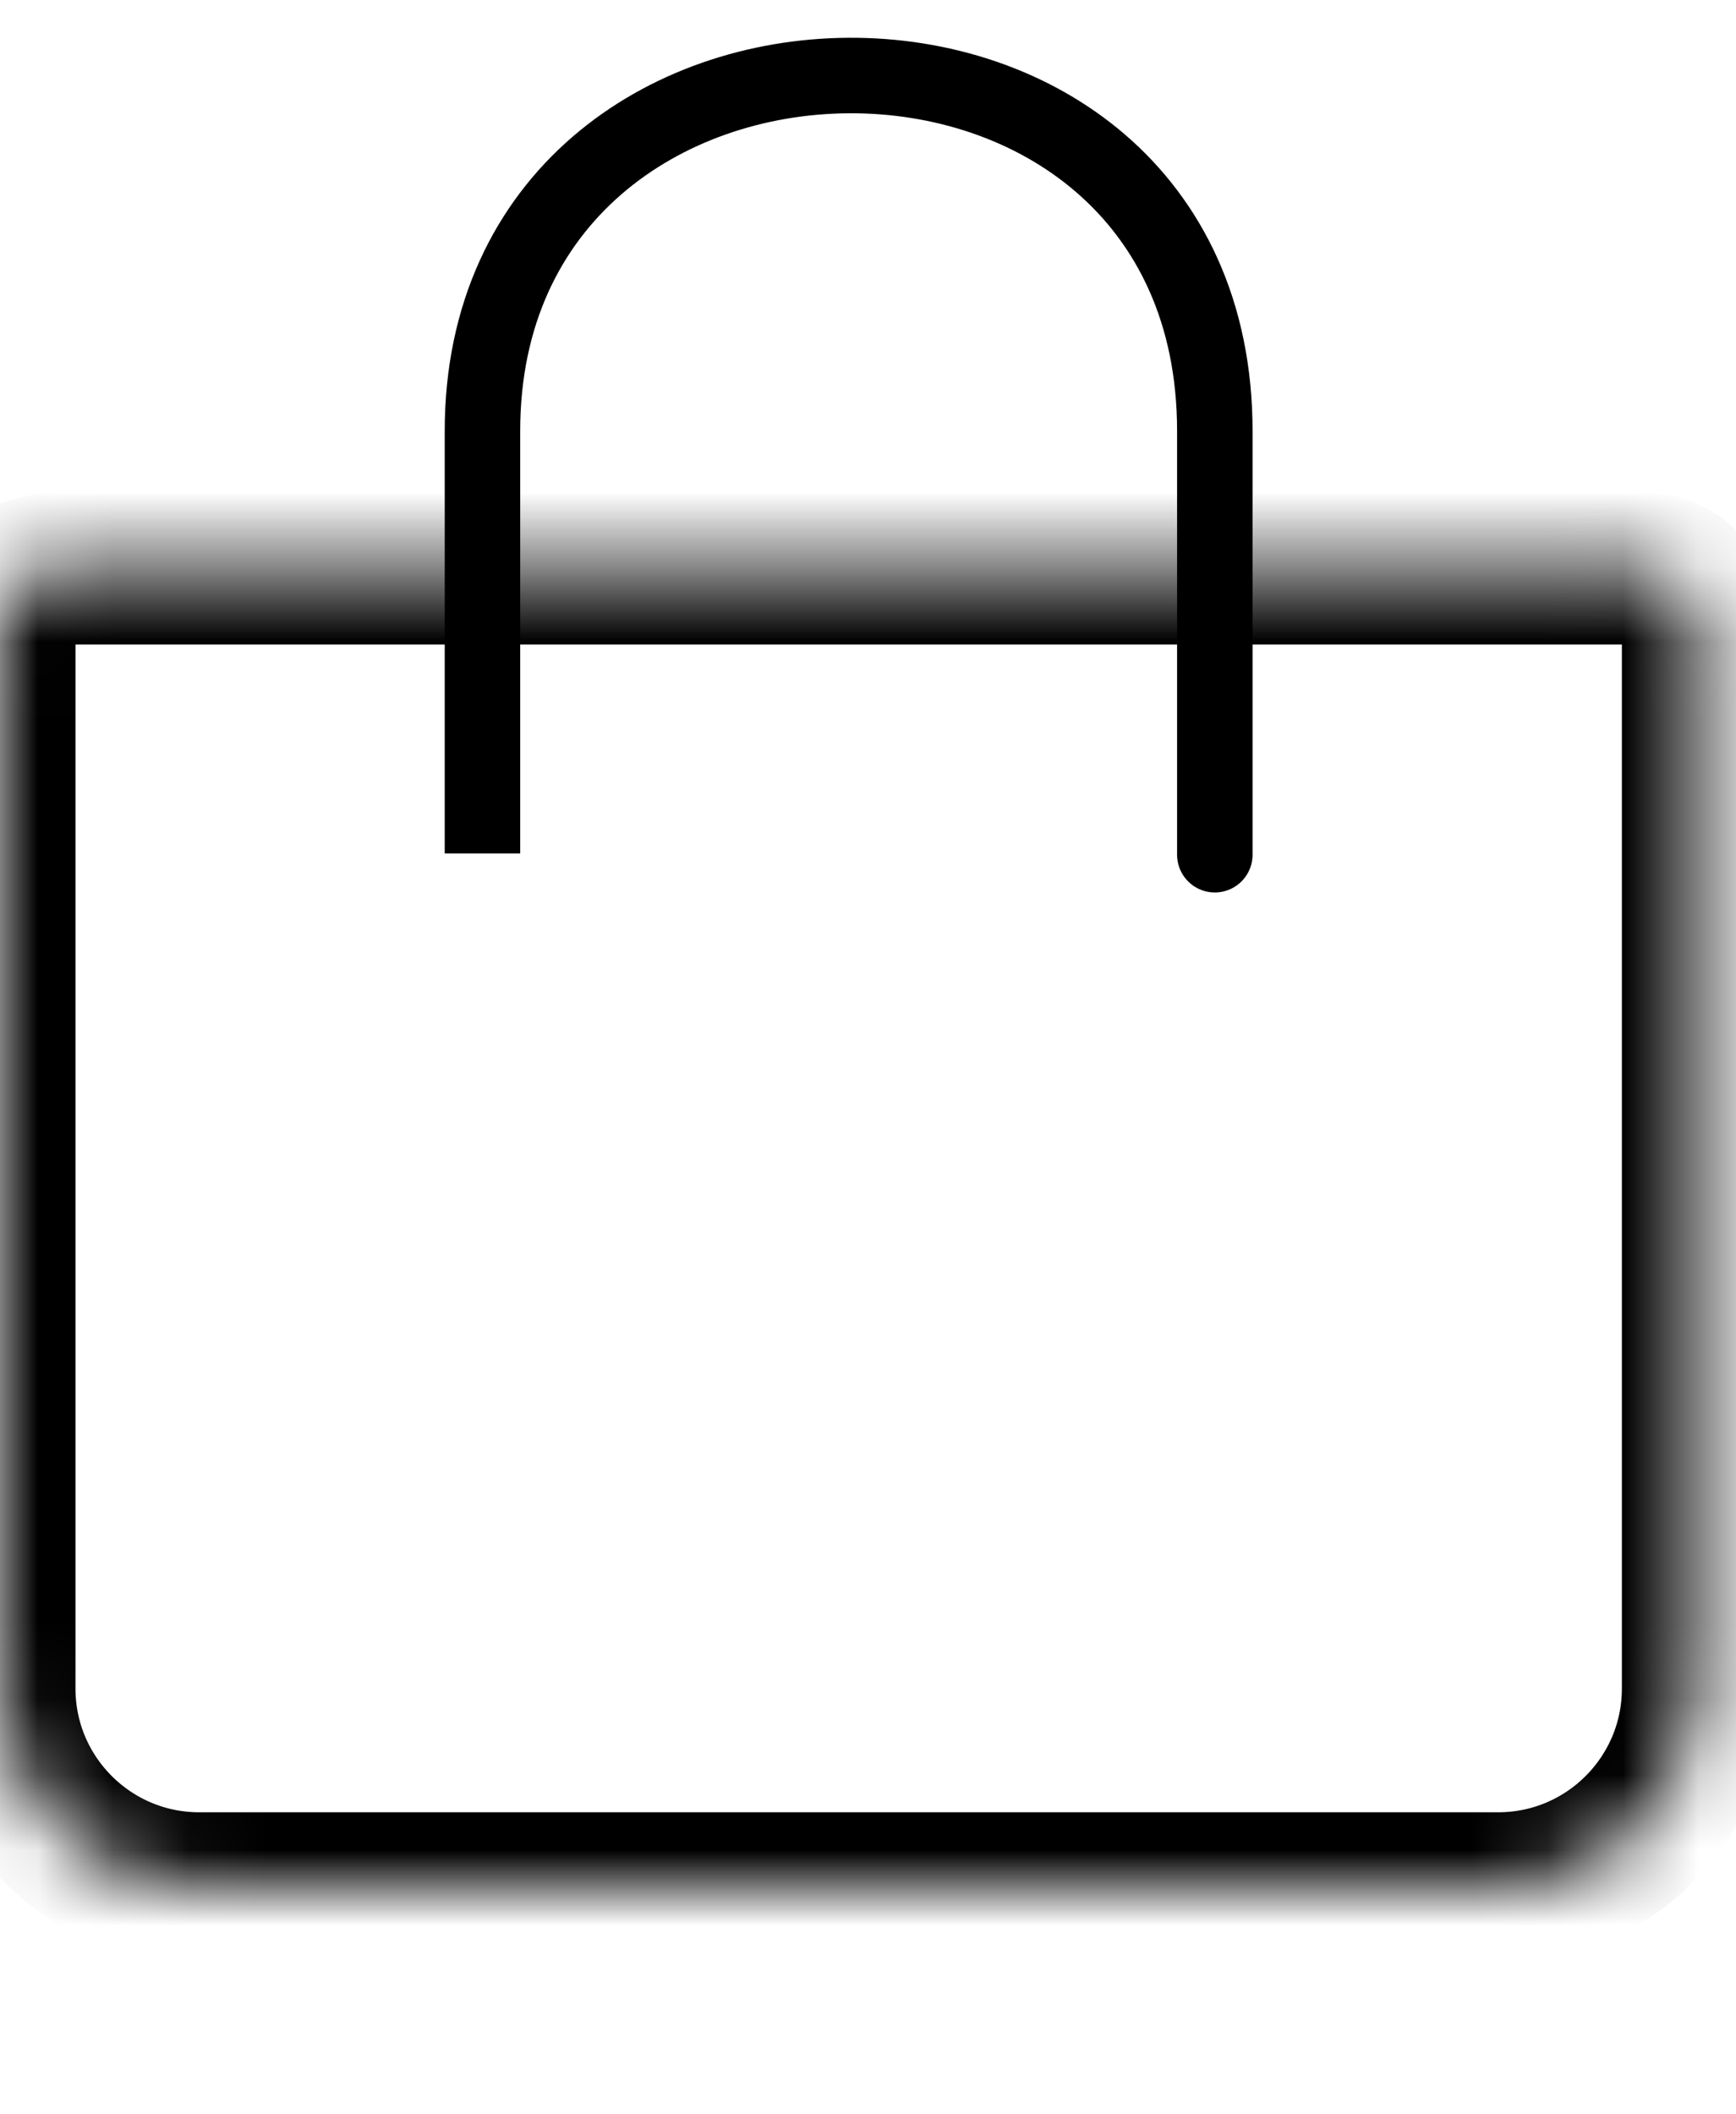 <svg width="23" height="28" viewBox="0 0 23 28" fill="none" xmlns="http://www.w3.org/2000/svg">
<mask id="path-1-inside-1" fill="white">
<path d="M0 8.195C0 7.831 0.295 7.535 0.66 7.535H21.828C22.192 7.535 22.488 7.831 22.488 8.195V22.361C22.488 23.818 21.306 25 19.848 25H2.64C1.182 25 0 23.818 0 22.361V8.195Z"/>
</mask>
<path d="M0 8.195C0 7.831 0.295 7.535 0.66 7.535H21.828C22.192 7.535 22.488 7.831 22.488 8.195V22.361C22.488 23.818 21.306 25 19.848 25H2.64C1.182 25 0 23.818 0 22.361V8.195Z" stroke="black" stroke-width="2" mask="url(#path-1-inside-1)"/>
<path d="M6.392 11.302C6.392 5.081 6.392 11.93 6.392 5.709C6.392 -0.512 16.095 -0.627 16.095 5.709C16.095 12.044 16.095 11.302 16.095 11.302" stroke="black"/>
</svg>
